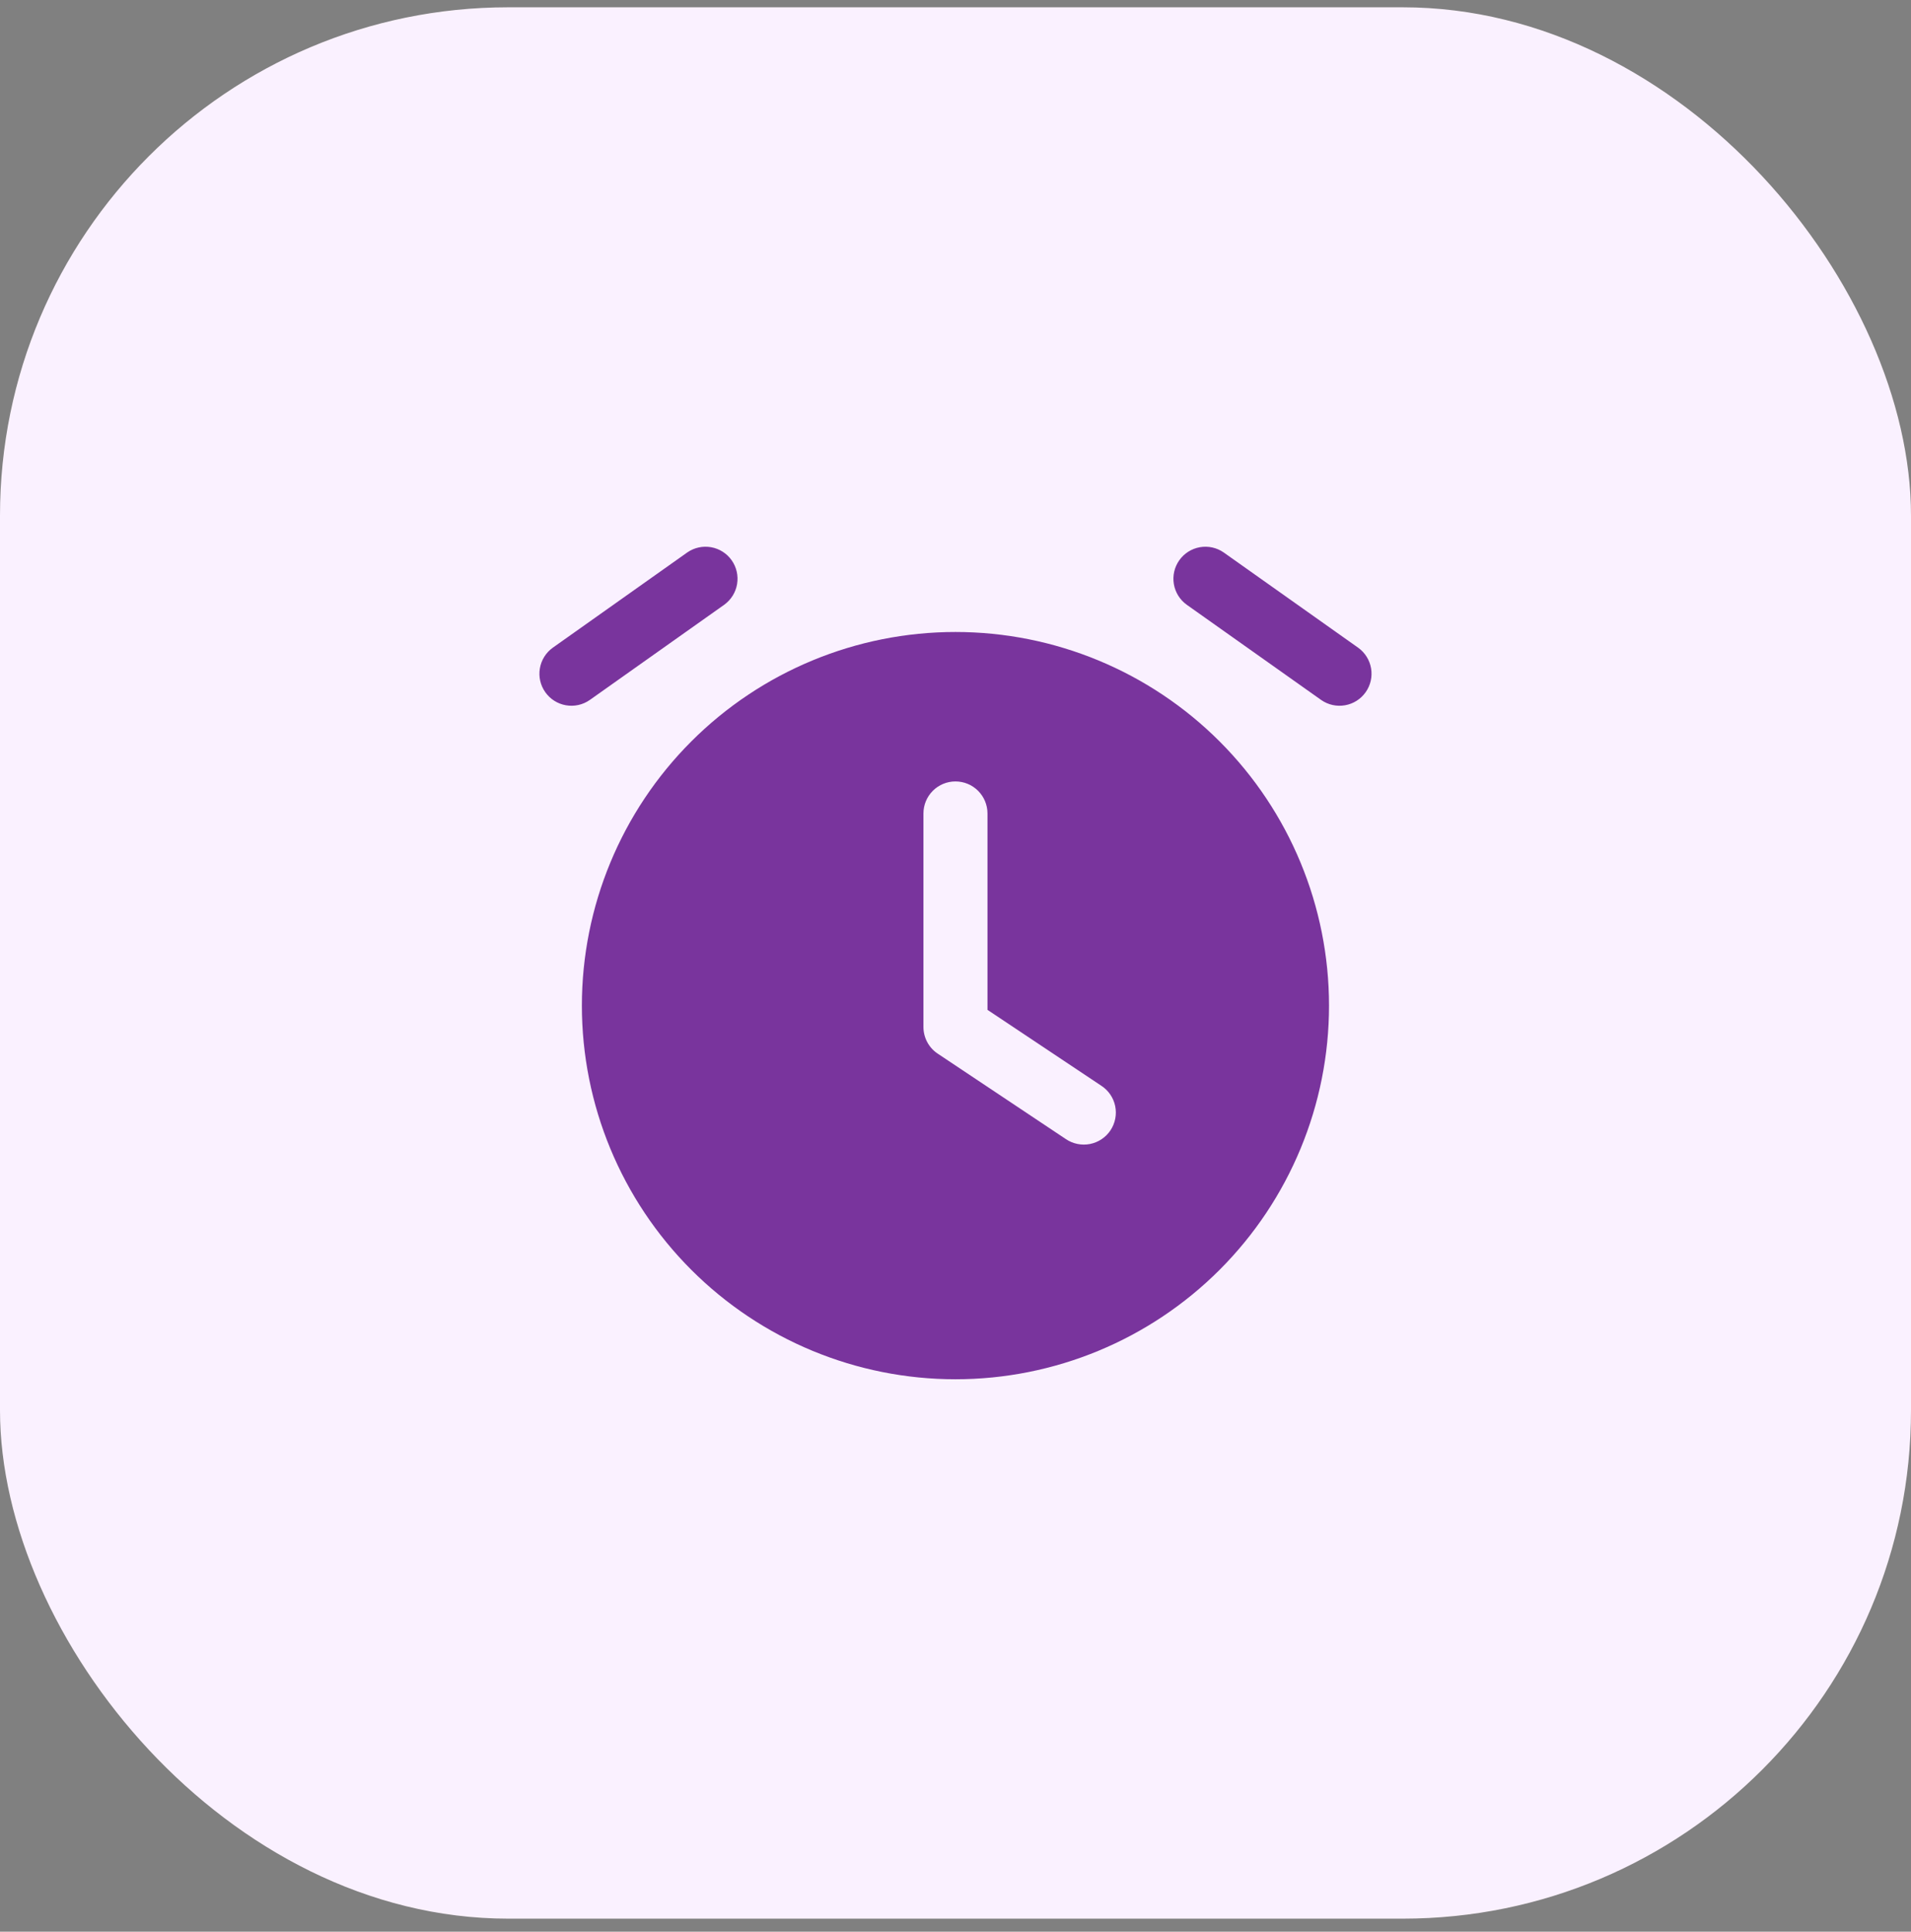 <?xml version="1.0" encoding="UTF-8"?> <svg xmlns="http://www.w3.org/2000/svg" width="94" height="95" viewBox="0 0 94 95" fill="none"><rect x="0" y="0" width="94" height="95" fill="#808080" stroke="none"/><rect y="0.359" width="94" height="94" rx="25" fill="#FAF1FF"></rect><path d="M60.194 27.171C59.853 26.933 59.432 26.84 59.023 26.911C58.613 26.983 58.249 27.213 58.009 27.552C57.768 27.892 57.672 28.312 57.74 28.722C57.809 29.132 58.036 29.498 58.374 29.741L64.989 34.426C65.33 34.664 65.751 34.757 66.16 34.685C66.57 34.614 66.934 34.383 67.174 34.044C67.415 33.705 67.511 33.285 67.443 32.875C67.374 32.465 67.147 32.099 66.809 31.856L60.194 27.171ZM35.624 29.741C35.961 29.498 36.189 29.132 36.257 28.722C36.325 28.312 36.229 27.892 35.989 27.552C35.748 27.213 35.384 26.983 34.975 26.911C34.565 26.84 34.144 26.933 33.803 27.171L27.188 31.856C26.851 32.099 26.623 32.465 26.555 32.875C26.486 33.285 26.583 33.705 26.823 34.044C27.063 34.383 27.428 34.614 27.837 34.685C28.247 34.757 28.668 34.664 29.009 34.426L35.624 29.741ZM28.622 49.456C28.622 44.583 30.558 39.909 34.004 36.463C37.45 33.017 42.124 31.081 46.998 31.081C51.871 31.081 56.545 33.017 59.991 36.463C63.437 39.909 65.373 44.583 65.373 49.456C65.373 54.33 63.437 59.003 59.991 62.45C56.545 65.895 51.871 67.832 46.998 67.832C42.124 67.832 37.45 65.895 34.004 62.45C30.558 59.003 28.622 54.33 28.622 49.456ZM48.573 40.006C48.573 39.588 48.407 39.188 48.111 38.892C47.816 38.597 47.415 38.431 46.998 38.431C46.58 38.431 46.179 38.597 45.884 38.892C45.589 39.188 45.423 39.588 45.423 40.006V50.506C45.423 51.031 45.685 51.525 46.124 51.817L52.424 56.017C52.596 56.134 52.79 56.216 52.994 56.258C53.198 56.3 53.408 56.302 53.613 56.262C53.817 56.222 54.012 56.142 54.185 56.027C54.358 55.911 54.507 55.763 54.623 55.59C54.738 55.416 54.818 55.222 54.858 55.017C54.898 54.813 54.897 54.602 54.855 54.398C54.813 54.194 54.731 54.001 54.614 53.829C54.496 53.657 54.346 53.509 54.171 53.396L48.573 49.664V40.006Z" fill="#79349D"></path></svg> 